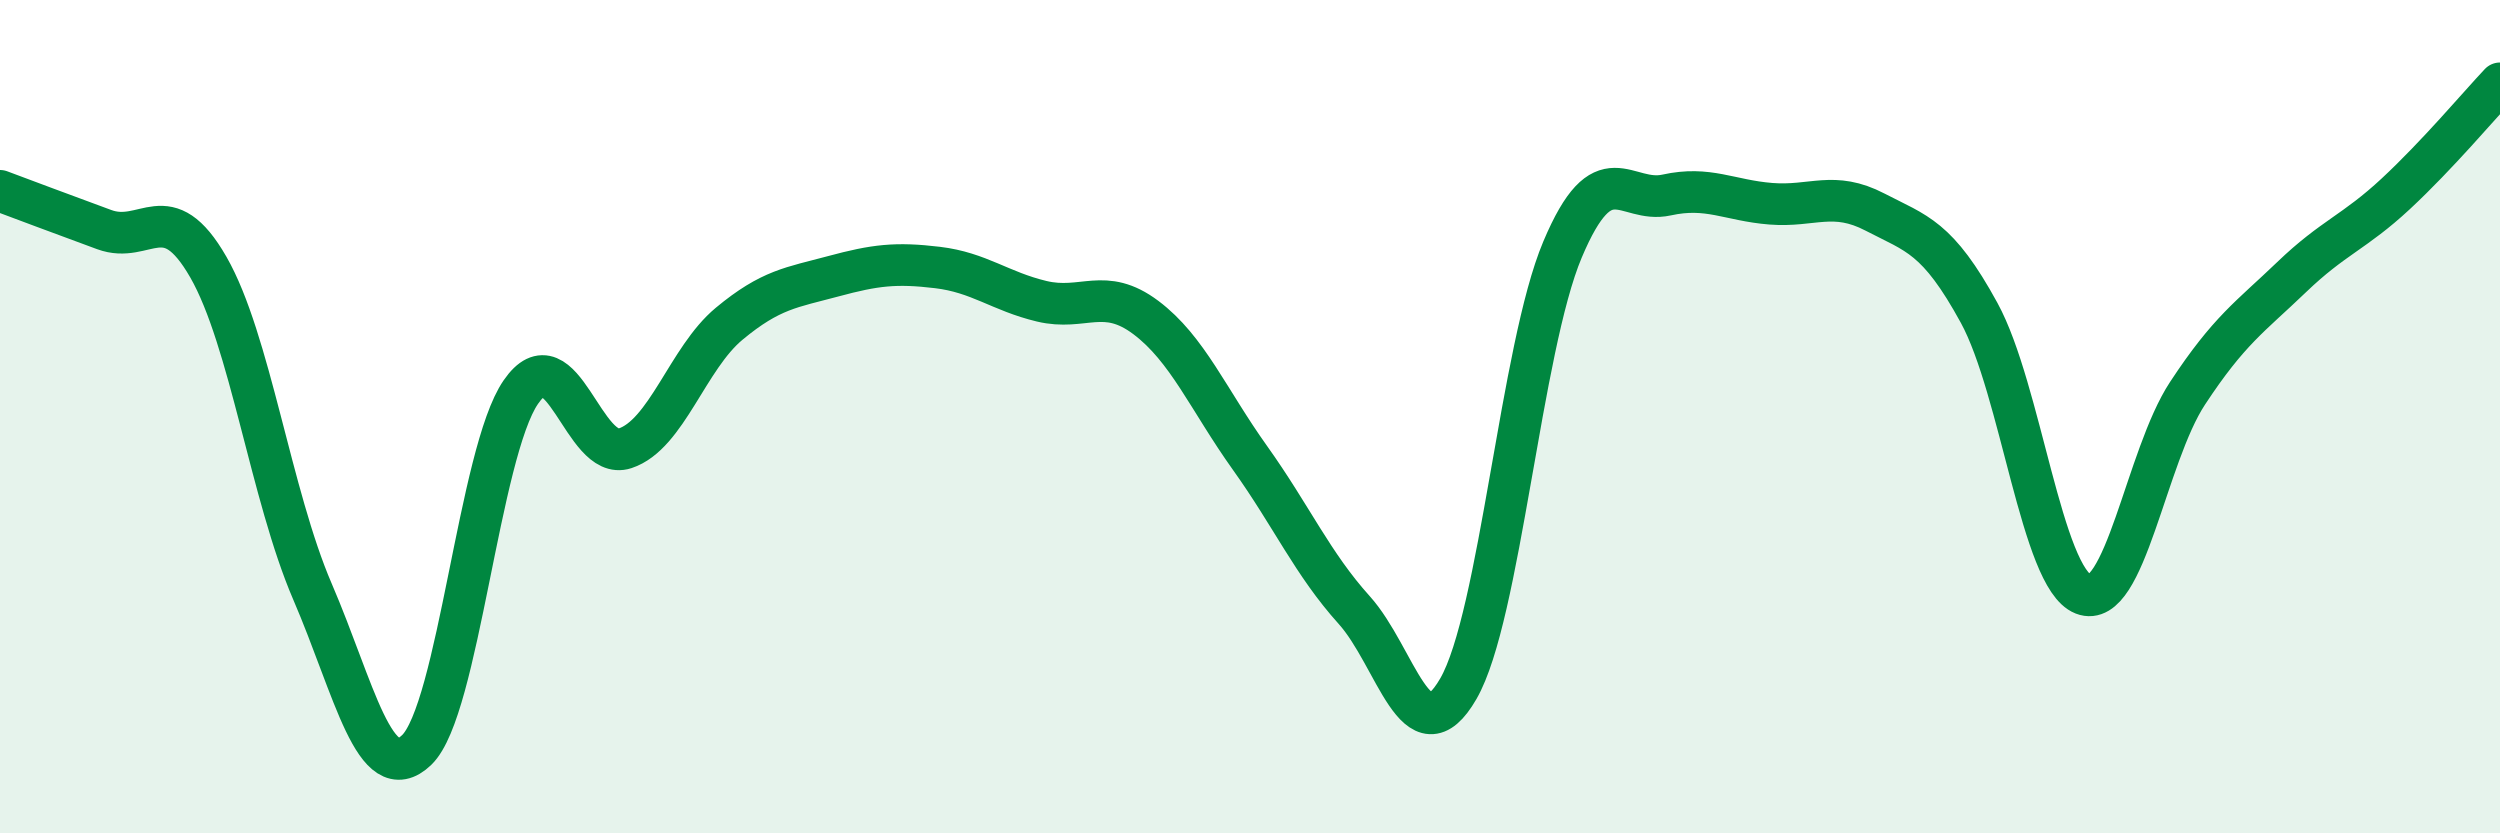 
    <svg width="60" height="20" viewBox="0 0 60 20" xmlns="http://www.w3.org/2000/svg">
      <path
        d="M 0,4.58 C 0.5,4.77 1.5,5.14 2.5,5.51 C 3.5,5.88 4,4.67 5,6.41 C 6,8.15 6.5,11.88 7.5,14.2 C 8.5,16.52 9,18.96 10,18 C 11,17.04 11.5,10.86 12.5,9.41 C 13.5,7.96 14,11.09 15,10.76 C 16,10.43 16.5,8.6 17.5,7.77 C 18.5,6.94 19,6.9 20,6.63 C 21,6.36 21.5,6.3 22.5,6.42 C 23.5,6.54 24,6.99 25,7.23 C 26,7.47 26.5,6.87 27.5,7.62 C 28.5,8.37 29,9.59 30,10.99 C 31,12.39 31.5,13.53 32.5,14.64 C 33.5,15.75 34,18.26 35,16.53 C 36,14.8 36.5,8.36 37.5,5.99 C 38.5,3.62 39,4.9 40,4.68 C 41,4.46 41.5,4.81 42.5,4.89 C 43.5,4.97 44,4.57 45,5.09 C 46,5.61 46.5,5.68 47.5,7.51 C 48.5,9.34 49,13.87 50,14.26 C 51,14.65 51.5,10.96 52.5,9.44 C 53.5,7.92 54,7.61 55,6.65 C 56,5.69 56.5,5.58 57.5,4.65 C 58.5,3.72 59.5,2.53 60,2L60 20L0 20Z"
        fill="#008740"
        opacity="0.1"
        stroke-linecap="round"
        stroke-linejoin="round"
      />
      <path
        d="M 0,4.58 C 0.5,4.77 1.5,5.14 2.5,5.51 C 3.5,5.88 4,4.67 5,6.41 C 6,8.15 6.5,11.88 7.5,14.2 C 8.5,16.52 9,18.96 10,18 C 11,17.04 11.5,10.86 12.5,9.41 C 13.5,7.96 14,11.09 15,10.76 C 16,10.43 16.5,8.6 17.5,7.77 C 18.5,6.94 19,6.9 20,6.63 C 21,6.36 21.5,6.3 22.5,6.42 C 23.5,6.54 24,6.99 25,7.23 C 26,7.47 26.5,6.87 27.5,7.62 C 28.5,8.37 29,9.59 30,10.99 C 31,12.39 31.5,13.53 32.5,14.64 C 33.5,15.75 34,18.26 35,16.53 C 36,14.8 36.5,8.36 37.5,5.99 C 38.5,3.62 39,4.9 40,4.68 C 41,4.46 41.5,4.81 42.5,4.89 C 43.5,4.97 44,4.57 45,5.09 C 46,5.61 46.5,5.68 47.5,7.51 C 48.5,9.34 49,13.87 50,14.26 C 51,14.65 51.5,10.96 52.5,9.44 C 53.5,7.92 54,7.61 55,6.65 C 56,5.69 56.5,5.58 57.5,4.65 C 58.5,3.72 59.5,2.53 60,2"
        stroke="#008740"
        stroke-width="1"
        fill="none"
        stroke-linecap="round"
        stroke-linejoin="round"
      />
    </svg>
  